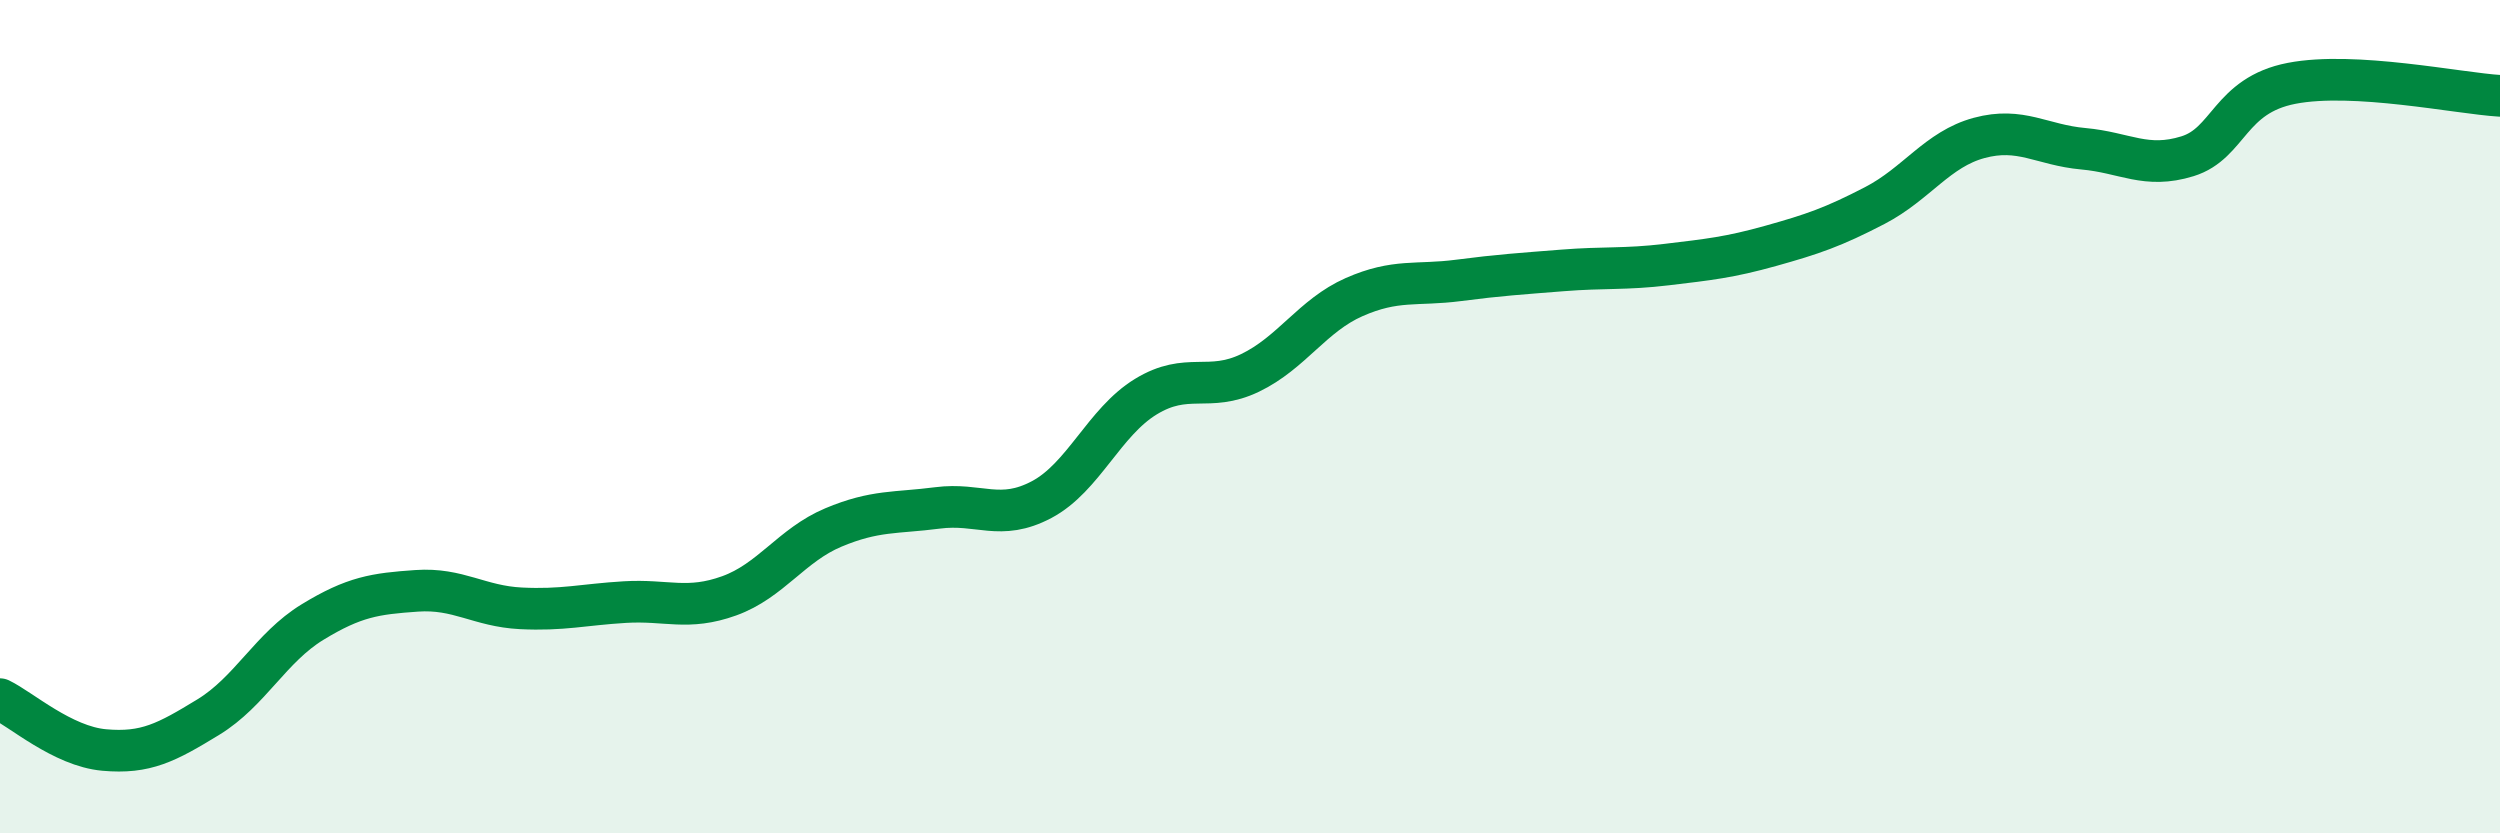 
    <svg width="60" height="20" viewBox="0 0 60 20" xmlns="http://www.w3.org/2000/svg">
      <path
        d="M 0,16.78 C 0.5,17.02 1.5,17.91 2.5,18 C 3.5,18.09 4,17.82 5,17.21 C 6,16.6 6.5,15.54 7.5,14.93 C 8.5,14.32 9,14.25 10,14.18 C 11,14.11 11.5,14.55 12.5,14.6 C 13.5,14.65 14,14.51 15,14.45 C 16,14.39 16.5,14.66 17.5,14.3 C 18.5,13.94 19,13.08 20,12.66 C 21,12.24 21.5,12.32 22.5,12.19 C 23.5,12.06 24,12.52 25,11.99 C 26,11.46 26.5,10.13 27.5,9.52 C 28.5,8.91 29,9.43 30,8.95 C 31,8.47 31.5,7.57 32.5,7.13 C 33.5,6.69 34,6.86 35,6.73 C 36,6.6 36.5,6.57 37.5,6.49 C 38.5,6.41 39,6.47 40,6.35 C 41,6.23 41.5,6.18 42.5,5.9 C 43.5,5.62 44,5.45 45,4.93 C 46,4.41 46.5,3.58 47.5,3.31 C 48.5,3.04 49,3.48 50,3.57 C 51,3.66 51.5,4.06 52.5,3.75 C 53.5,3.44 53.5,2.29 55,2 C 56.5,1.71 59,2.24 60,2.3L60 20L0 20Z"
        fill="#008740"
        opacity="0.1"
        stroke-linecap="round"
        stroke-linejoin="round"
      />
      <path
        d="M 0,16.78 C 0.5,17.02 1.5,17.91 2.5,18 C 3.5,18.09 4,17.82 5,17.21 C 6,16.6 6.5,15.54 7.5,14.93 C 8.5,14.32 9,14.25 10,14.18 C 11,14.11 11.5,14.55 12.5,14.6 C 13.5,14.65 14,14.51 15,14.45 C 16,14.39 16.5,14.66 17.5,14.3 C 18.5,13.94 19,13.08 20,12.66 C 21,12.24 21.5,12.32 22.5,12.19 C 23.5,12.06 24,12.52 25,11.99 C 26,11.46 26.5,10.13 27.5,9.52 C 28.5,8.91 29,9.43 30,8.95 C 31,8.47 31.5,7.57 32.5,7.13 C 33.5,6.69 34,6.86 35,6.73 C 36,6.6 36.5,6.57 37.5,6.49 C 38.5,6.41 39,6.47 40,6.35 C 41,6.23 41.5,6.18 42.5,5.9 C 43.5,5.62 44,5.45 45,4.93 C 46,4.41 46.5,3.58 47.5,3.31 C 48.5,3.04 49,3.48 50,3.57 C 51,3.66 51.5,4.06 52.5,3.75 C 53.5,3.44 53.5,2.29 55,2 C 56.5,1.71 59,2.24 60,2.3"
        stroke="#008740"
        stroke-width="1"
        fill="none"
        stroke-linecap="round"
        stroke-linejoin="round"
      />
    </svg>
  